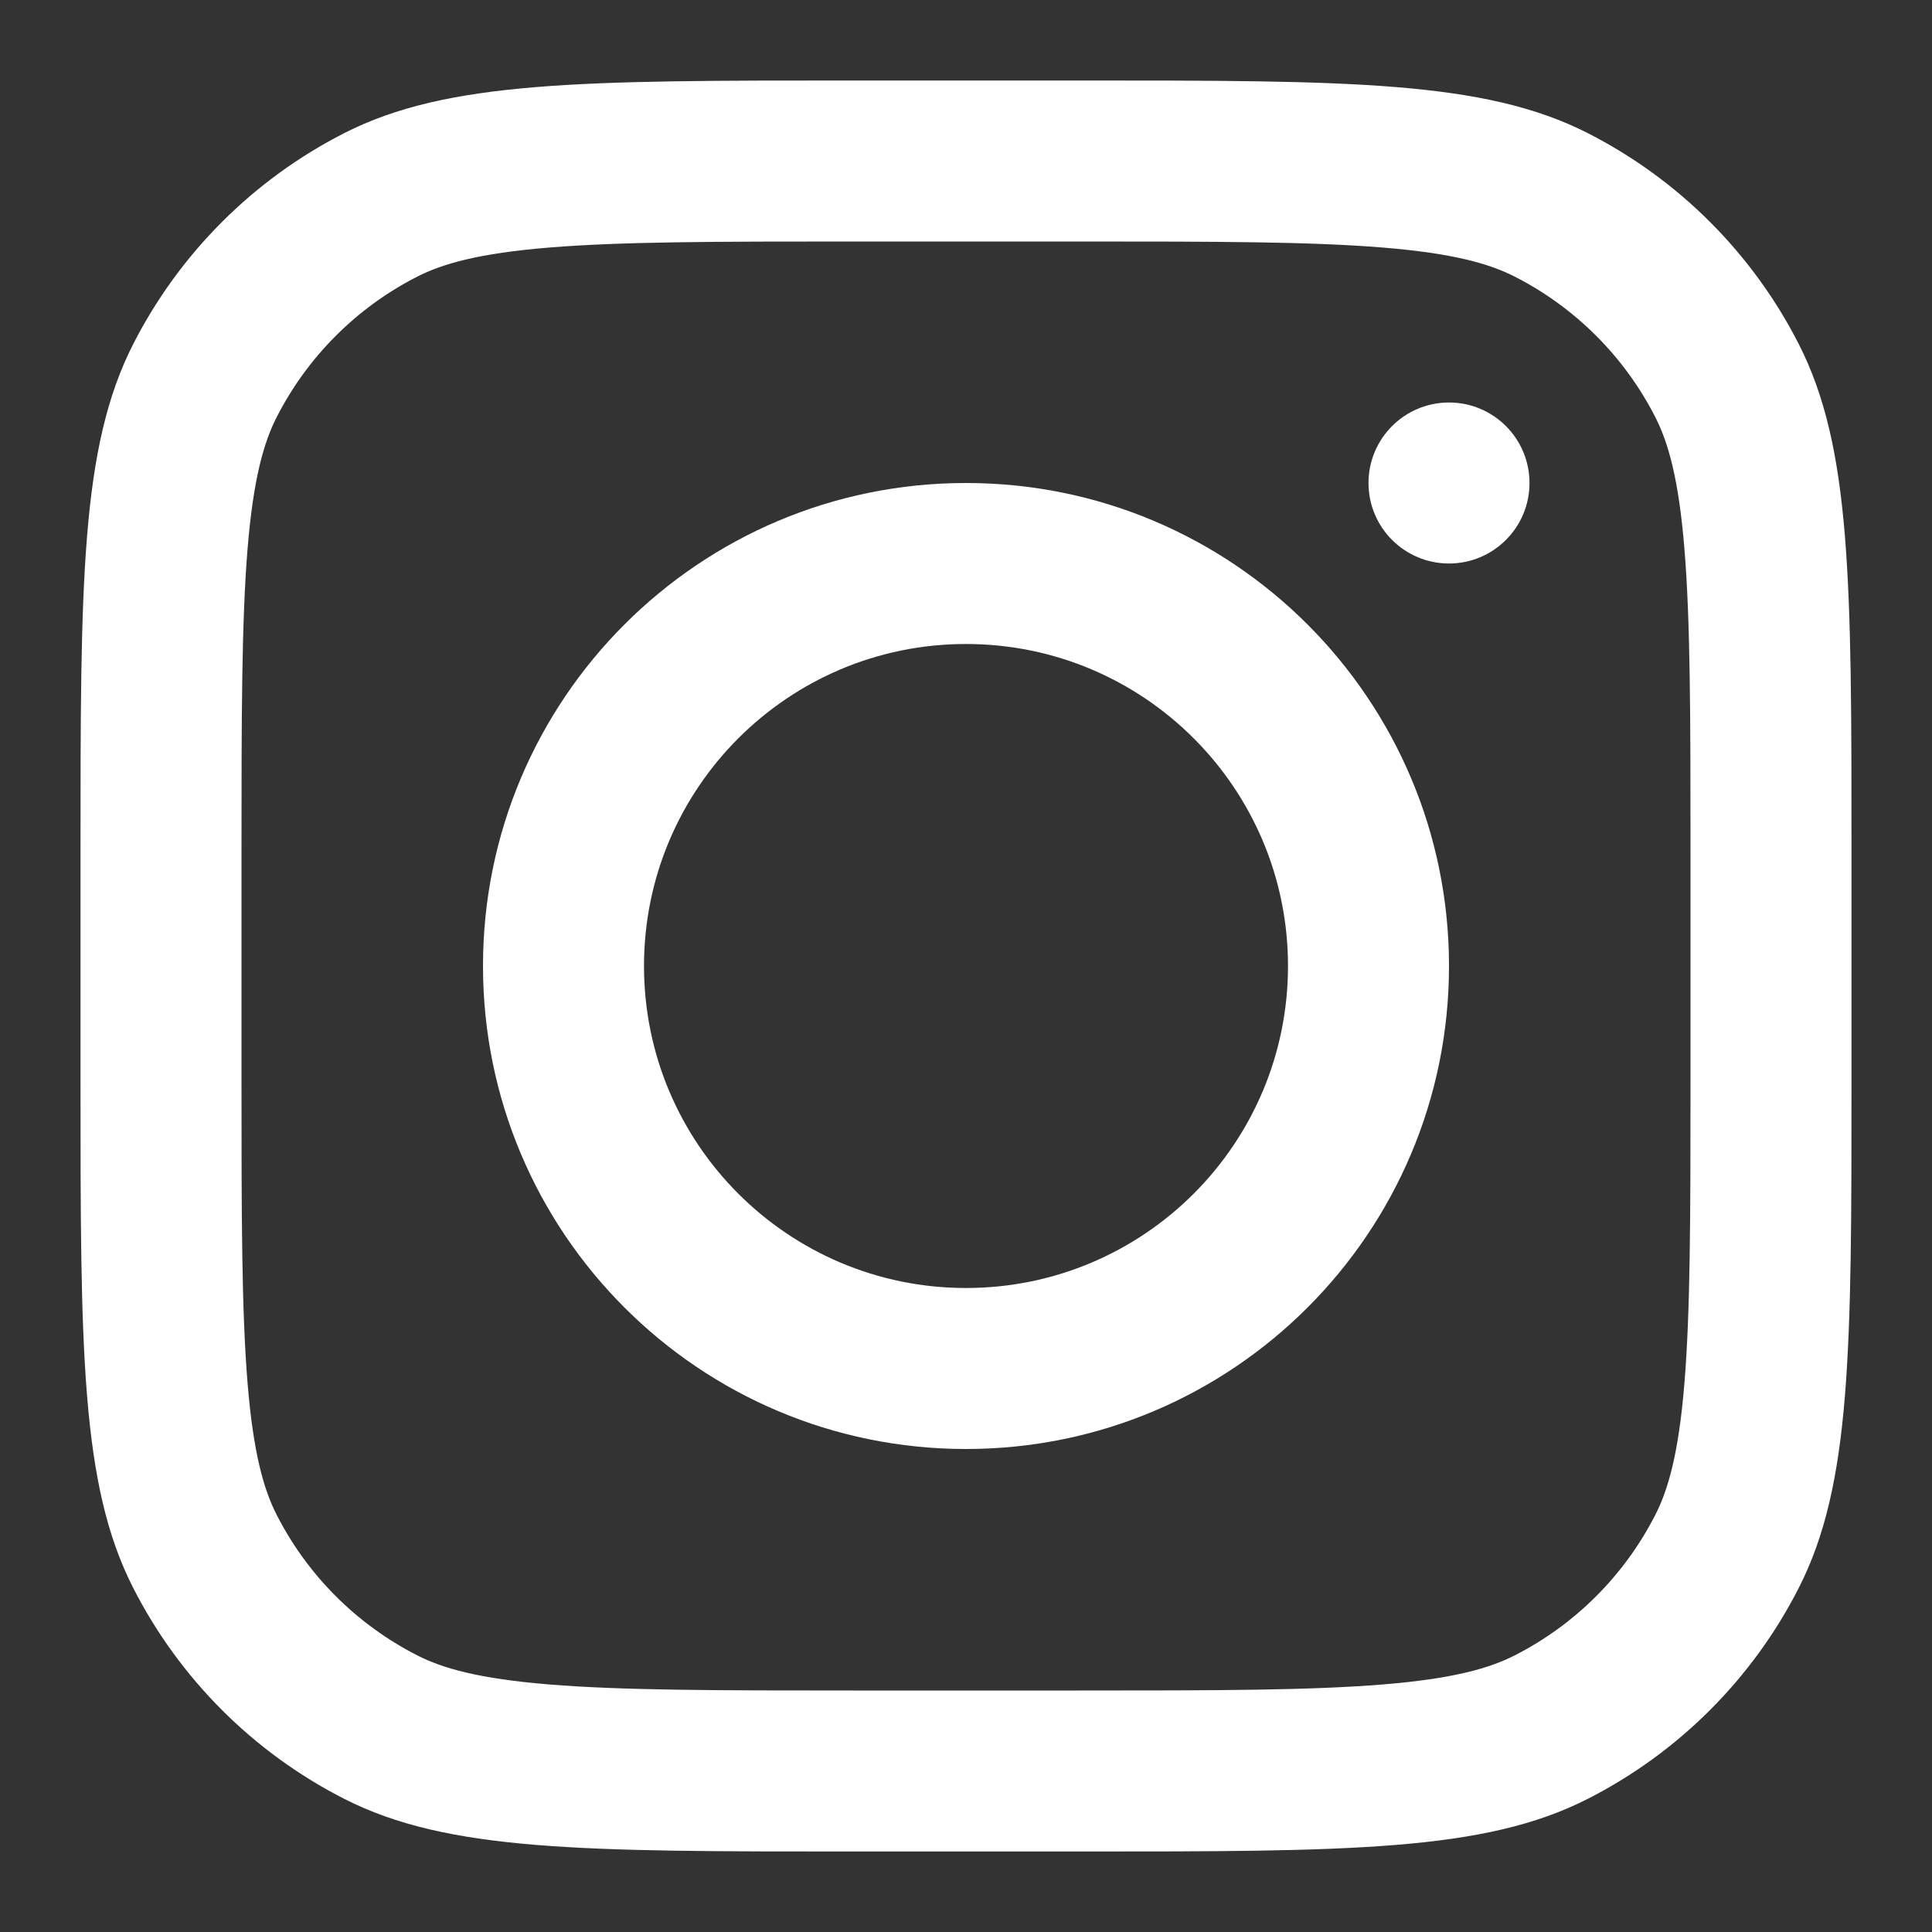 <svg width="78" height="78" viewBox="0 0 78 78" fill="none" xmlns="http://www.w3.org/2000/svg">
<rect x="0" y="0" width="78" height="78" fill="#333333" stroke="none"/>
<path fill-rule="evenodd" clip-rule="evenodd" d="M39 58.5C49.77 58.5 58.5 49.77 58.5 39C58.5 28.23 49.77 19.5 39 19.5C28.23 19.5 19.5 28.23 19.5 39C19.5 49.77 28.23 58.5 39 58.5ZM39 52C46.18 52 52 46.18 52 39C52 31.82 46.18 26 39 26C31.82 26 26 31.82 26 39C26 46.18 31.82 52 39 52Z" fill="white"/>
<path d="M58.5 16.25C56.705 16.25 55.25 17.705 55.25 19.5C55.25 21.295 56.705 22.75 58.5 22.75C60.295 22.75 61.75 21.295 61.75 19.5C61.75 17.705 60.295 16.25 58.5 16.25Z" fill="white"/>
<path fill-rule="evenodd" clip-rule="evenodd" d="M5.375 13.897C3.25 18.069 3.25 23.529 3.25 34.45V43.55C3.25 54.471 3.25 59.932 5.375 64.103C7.245 67.772 10.228 70.755 13.897 72.624C18.069 74.75 23.529 74.75 34.45 74.75H43.55C54.471 74.75 59.932 74.75 64.103 72.624C67.772 70.755 70.755 67.772 72.624 64.103C74.75 59.932 74.75 54.471 74.75 43.55V34.45C74.75 23.529 74.75 18.069 72.624 13.897C70.755 10.228 67.772 7.245 64.103 5.375C59.932 3.25 54.471 3.25 43.55 3.25H34.45C23.529 3.25 18.069 3.25 13.897 5.375C10.228 7.245 7.245 10.228 5.375 13.897ZM43.55 9.75H34.45C28.882 9.75 25.097 9.755 22.172 9.994C19.322 10.227 17.865 10.649 16.848 11.167C14.402 12.413 12.413 14.402 11.167 16.848C10.649 17.865 10.227 19.322 9.994 22.172C9.755 25.097 9.75 28.882 9.75 34.45V43.55C9.75 49.118 9.755 52.903 9.994 55.828C10.227 58.678 10.649 60.135 11.167 61.152C12.413 63.598 14.402 65.587 16.848 66.833C17.865 67.351 19.322 67.773 22.172 68.006C25.097 68.245 28.882 68.25 34.45 68.25H43.55C49.118 68.25 52.903 68.245 55.828 68.006C58.678 67.773 60.135 67.351 61.152 66.833C63.598 65.587 65.587 63.598 66.833 61.152C67.351 60.135 67.773 58.678 68.006 55.828C68.245 52.903 68.25 49.118 68.25 43.55V34.45C68.25 28.882 68.245 25.097 68.006 22.172C67.773 19.322 67.351 17.865 66.833 16.848C65.587 14.402 63.598 12.413 61.152 11.167C60.135 10.649 58.678 10.227 55.828 9.994C52.903 9.755 49.118 9.75 43.55 9.75Z" fill="white"/>
</svg>

